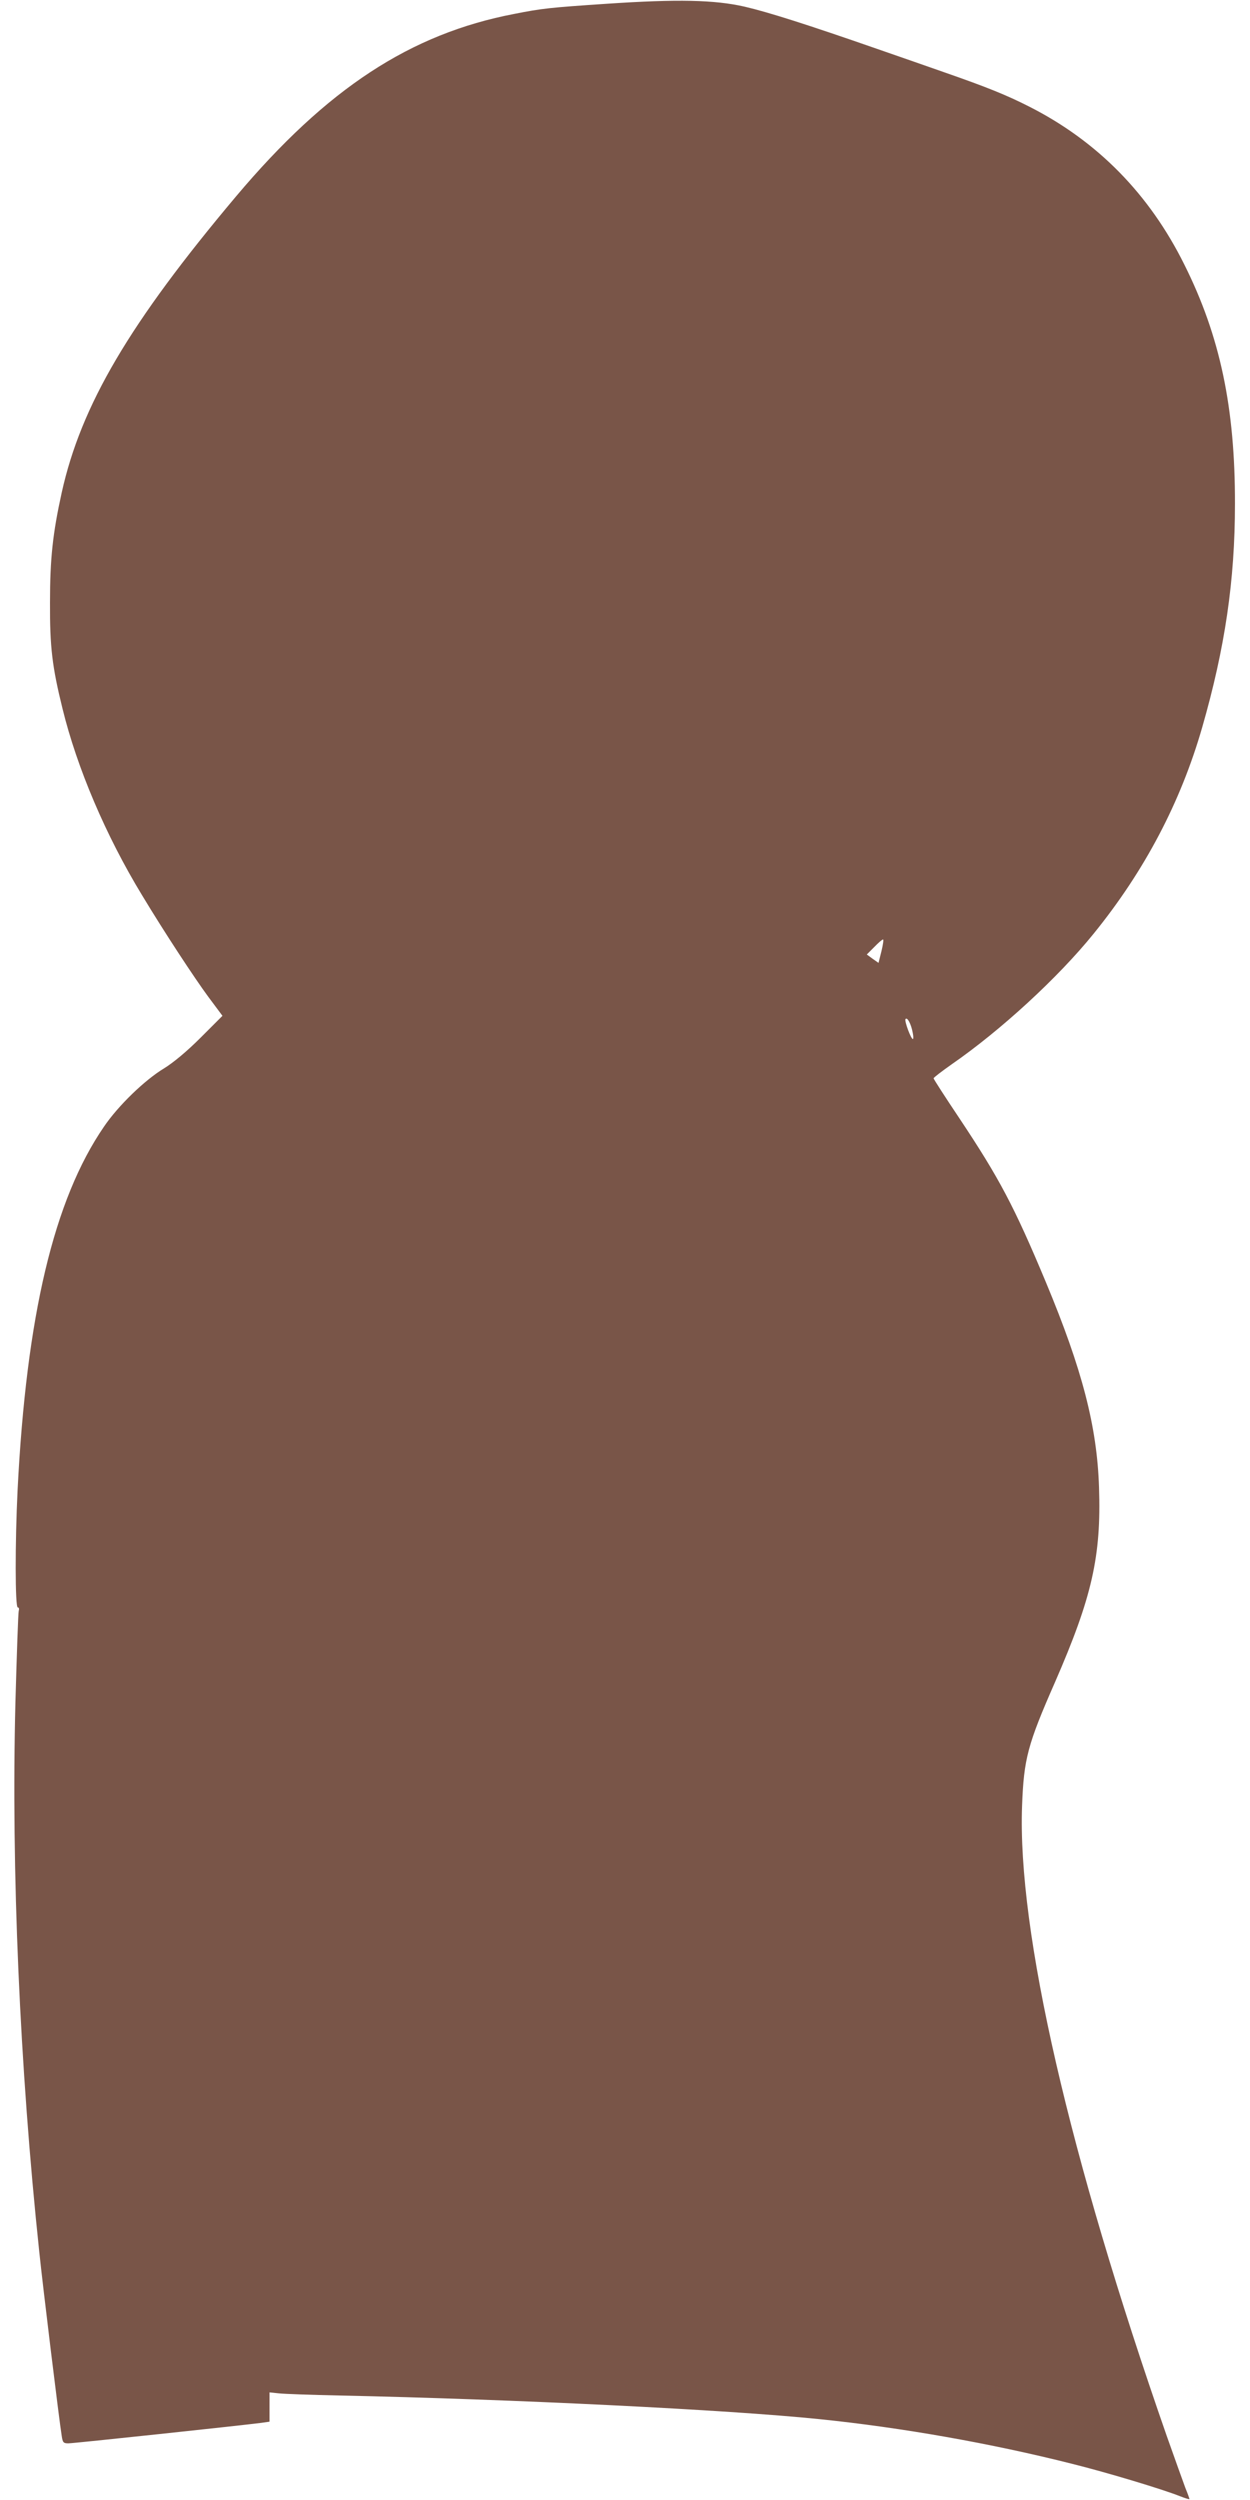 <?xml version="1.0" standalone="no"?>
<!DOCTYPE svg PUBLIC "-//W3C//DTD SVG 20010904//EN"
 "http://www.w3.org/TR/2001/REC-SVG-20010904/DTD/svg10.dtd">
<svg version="1.0" xmlns="http://www.w3.org/2000/svg"
 width="640pt" height="1280pt" viewBox="0 0 640 1280"
 preserveAspectRatio="xMidYMid meet">
<g transform="translate(0,1280) scale(0.1,-0.1)"
fill="#795548" stroke="none">
<path d="M3110 12781 c-298 -20 -334 -24 -476 -52 -533 -102 -960 -382 -1425
-934 -546 -649 -794 -1070 -893 -1517 -46 -209 -60 -338 -60 -563 -1 -228 11
-328 64 -543 74 -303 222 -651 407 -955 115 -191 269 -425 339 -520 l73 -98
-112 -112 c-72 -72 -140 -128 -187 -157 -98 -59 -235 -191 -308 -299 -256
-373 -397 -967 -442 -1861 -13 -266 -13 -600 1 -600 6 0 8 -8 5 -17 -3 -10
-10 -220 -17 -468 -22 -858 22 -1871 122 -2814 18 -175 102 -863 115 -943 5
-34 9 -38 34 -38 26 0 889 92 988 105 l42 6 0 75 0 75 48 -5 c26 -3 166 -8
312 -11 891 -19 1989 -73 2455 -121 421 -43 880 -124 1295 -229 177 -44 459
-129 550 -165 28 -11 50 -18 50 -15 0 2 -9 28 -21 57 -11 29 -54 150 -96 268
-500 1434 -764 2583 -740 3224 9 241 28 313 169 634 189 434 237 644 225 997
-10 311 -86 604 -272 1050 -162 388 -239 533 -442 838 -73 109 -133 202 -133
206 0 4 42 36 93 72 250 173 544 443 726 668 262 323 446 674 556 1056 117
407 168 753 168 1145 1 492 -76 859 -259 1225 -179 361 -445 632 -794 809
-118 60 -218 100 -430 174 -80 28 -237 83 -350 122 -353 123 -557 188 -678
216 -153 35 -344 39 -702 15z m1403 -4851 l-15 -60 -30 21 -30 22 38 38 c21
22 41 39 45 39 4 0 0 -27 -8 -60z m160 -417 c4 -18 4 -33 1 -33 -10 0 -44 92
-38 102 9 13 29 -25 37 -69z"/>
</g>
</svg>
